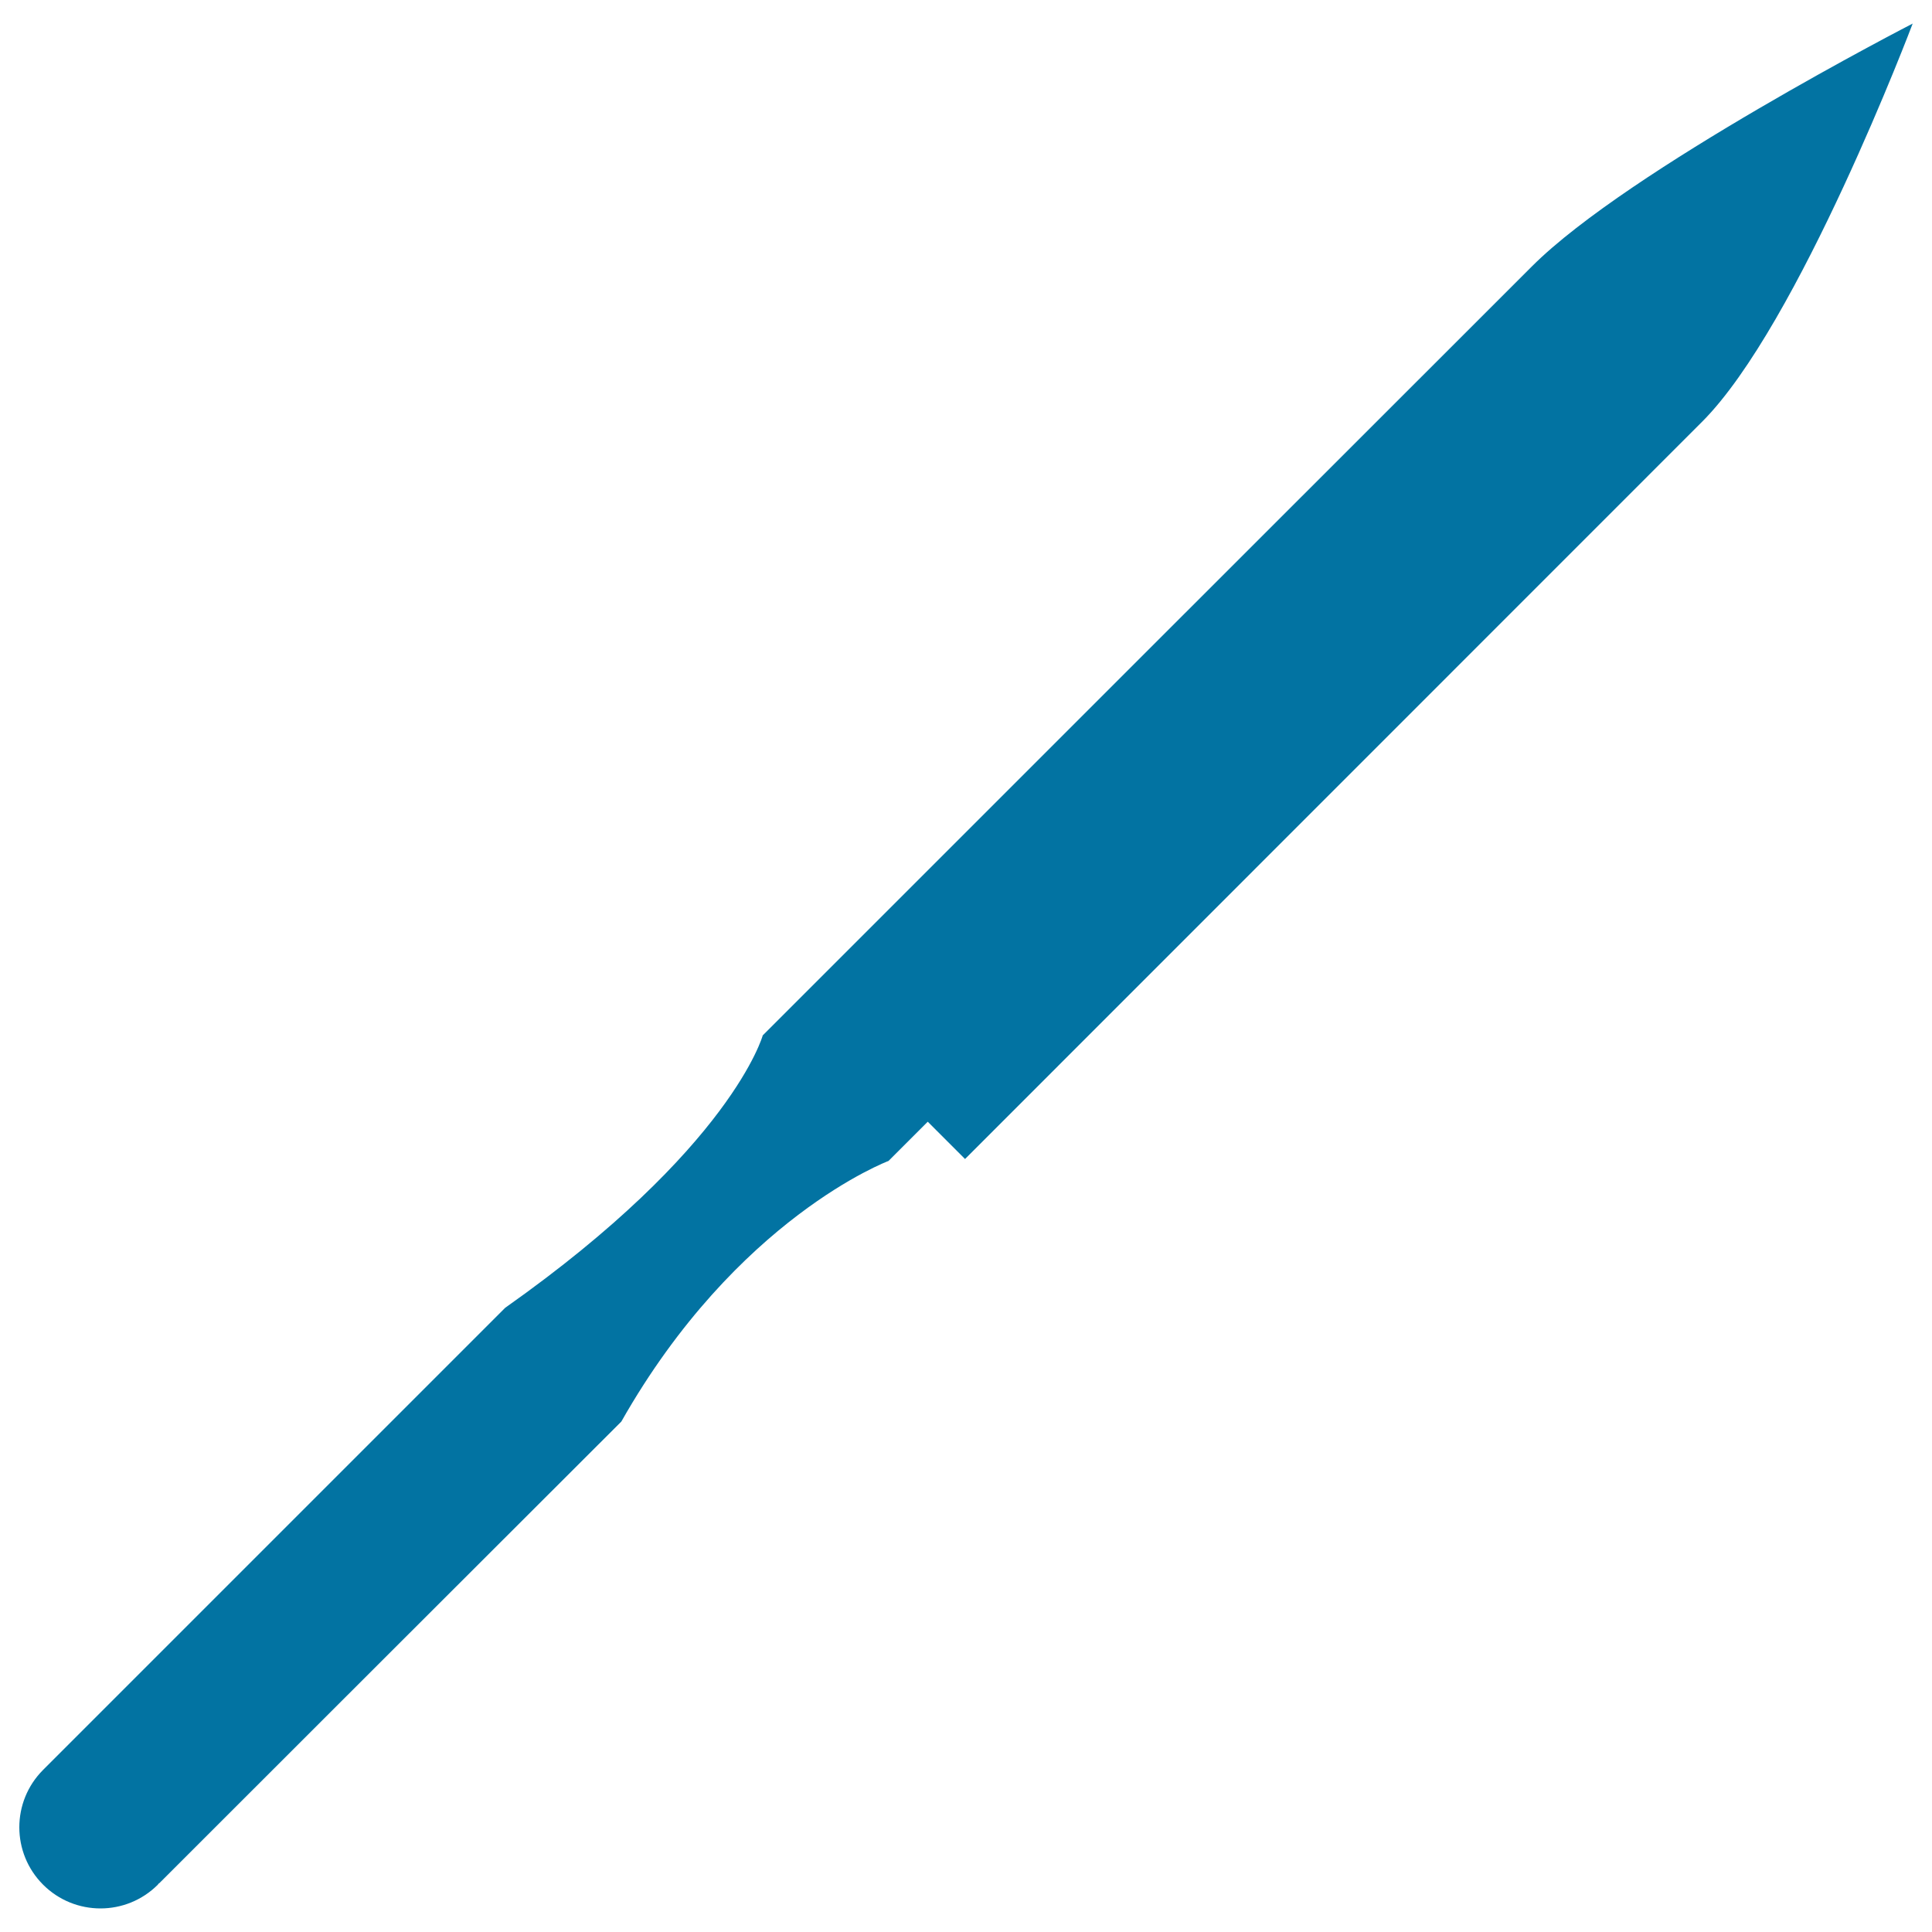 <svg xmlns="http://www.w3.org/2000/svg" viewBox="0 0 1000 1000" style="fill:#0273a2">
<title>Knife Cutting Tool SVG icon</title>
<g><path d="M990,12.2c0,0-59,156.1-109,206.1c-50,50-381.5,381.6-381.5,381.6l-19.3-19.3l-20.3,20.3c0,0-78.5,29.4-138.3,134.9C304.1,753.2,82.3,974.9,82.3,974.9l-0.1-0.1c-0.2,0.2-0.3,0.5-0.5,0.7c-16.4,16.4-43,16.4-59.4,0c-16.4-16.4-16.4-43,0-59.4c0.2-0.2,0.4-0.4,0.6-0.6l0,0c0,0,218.4-218.4,238.6-238.6c117.3-82.8,133.3-141,133.3-141l20.3-20.3l1.3-1.3C438.1,492.6,744.7,186,793,137.8C843,87.8,990,12.2,990,12.2z"/></g>
</svg>